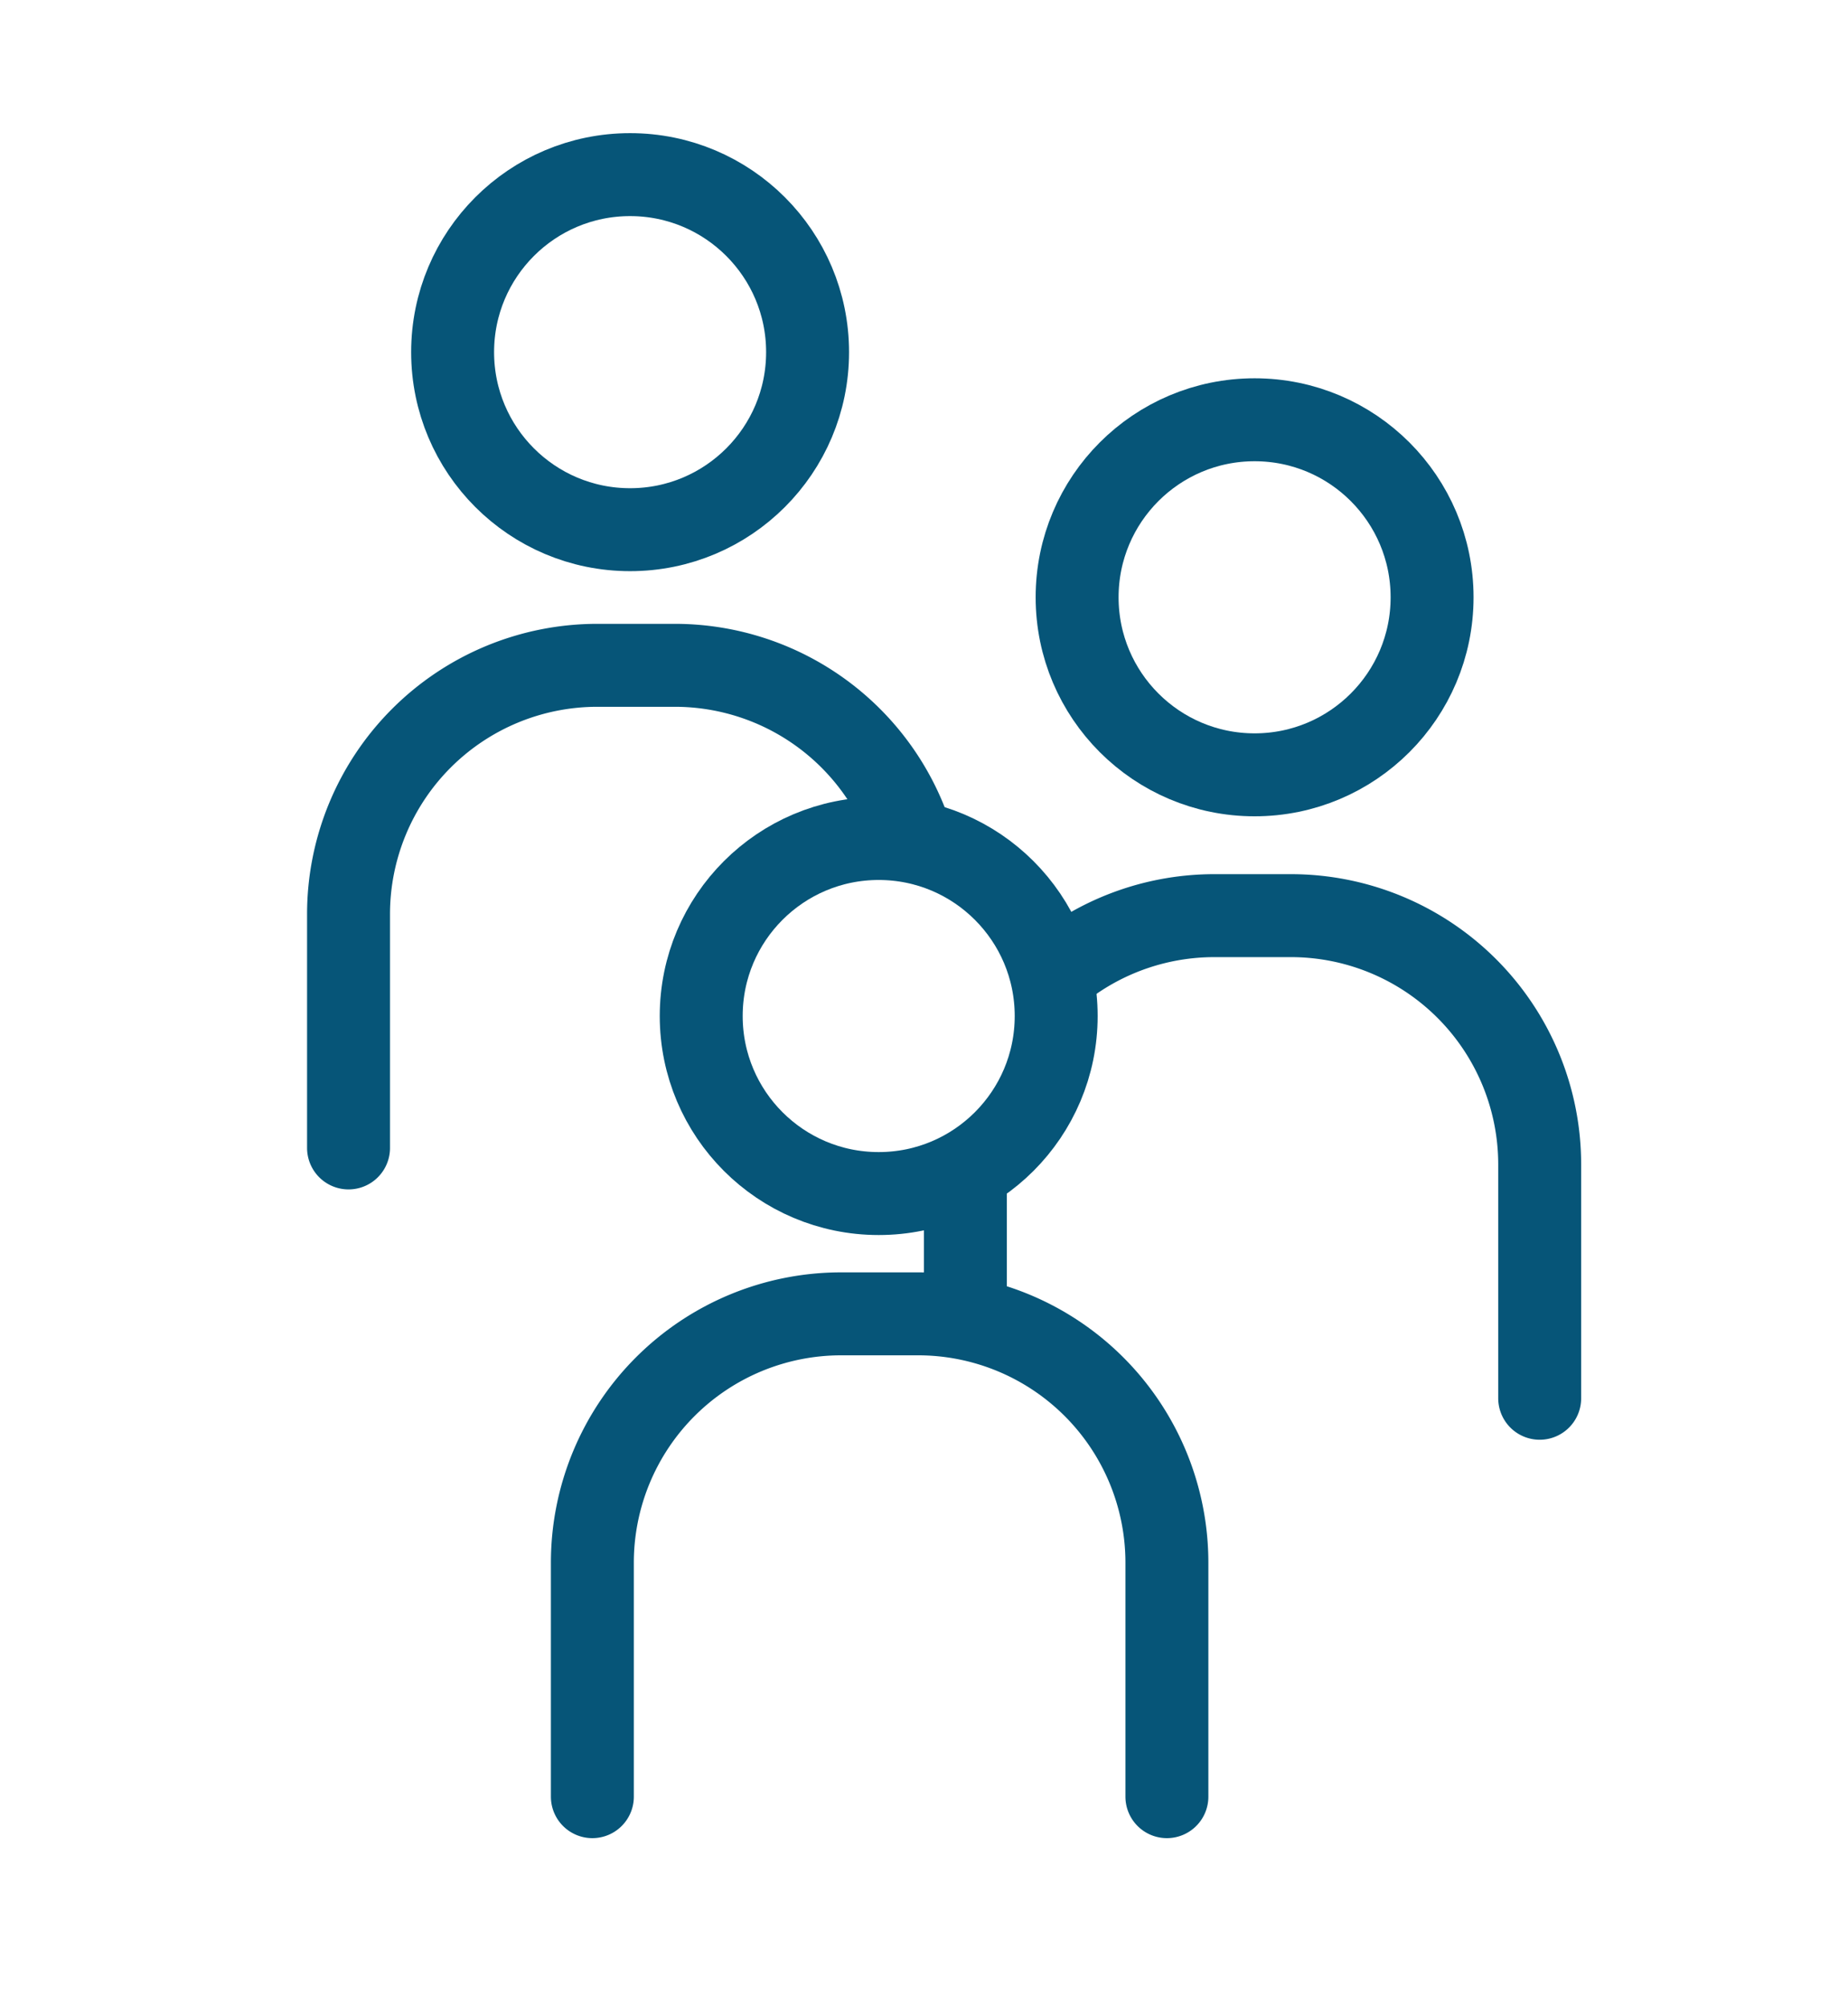 <svg id="Ebene_1" data-name="Ebene 1" xmlns="http://www.w3.org/2000/svg" viewBox="0 0 89.13 96.74"><defs><style>.cls-1{fill:none;stroke:#065578;stroke-linecap:round;stroke-linejoin:round;stroke-width:4px;}</style></defs><circle class="cls-1" cx="30.39" cy="16.98" r="8.56"/><circle class="cls-1" cx="60.51" cy="28.8" r="8.56"/><circle class="cls-1" cx="42.38" cy="48.99" r="8.56"/><path class="cls-1" d="M16.81,55.35V44.08a12,12,0,0,1,12-12h3.71A12,12,0,0,1,44,40.5"/><path class="cls-1" d="M28.57,86.63V75.35a12,12,0,0,1,12-12h3.71a12,12,0,0,1,12,12V86.63"/><path class="cls-1" d="M51.25,46.64a12,12,0,0,1,7.31-2.49h3.7a12,12,0,0,1,12,12V67.42"/><path class="cls-1" d="M46.56,63.42V57.15"/></svg>